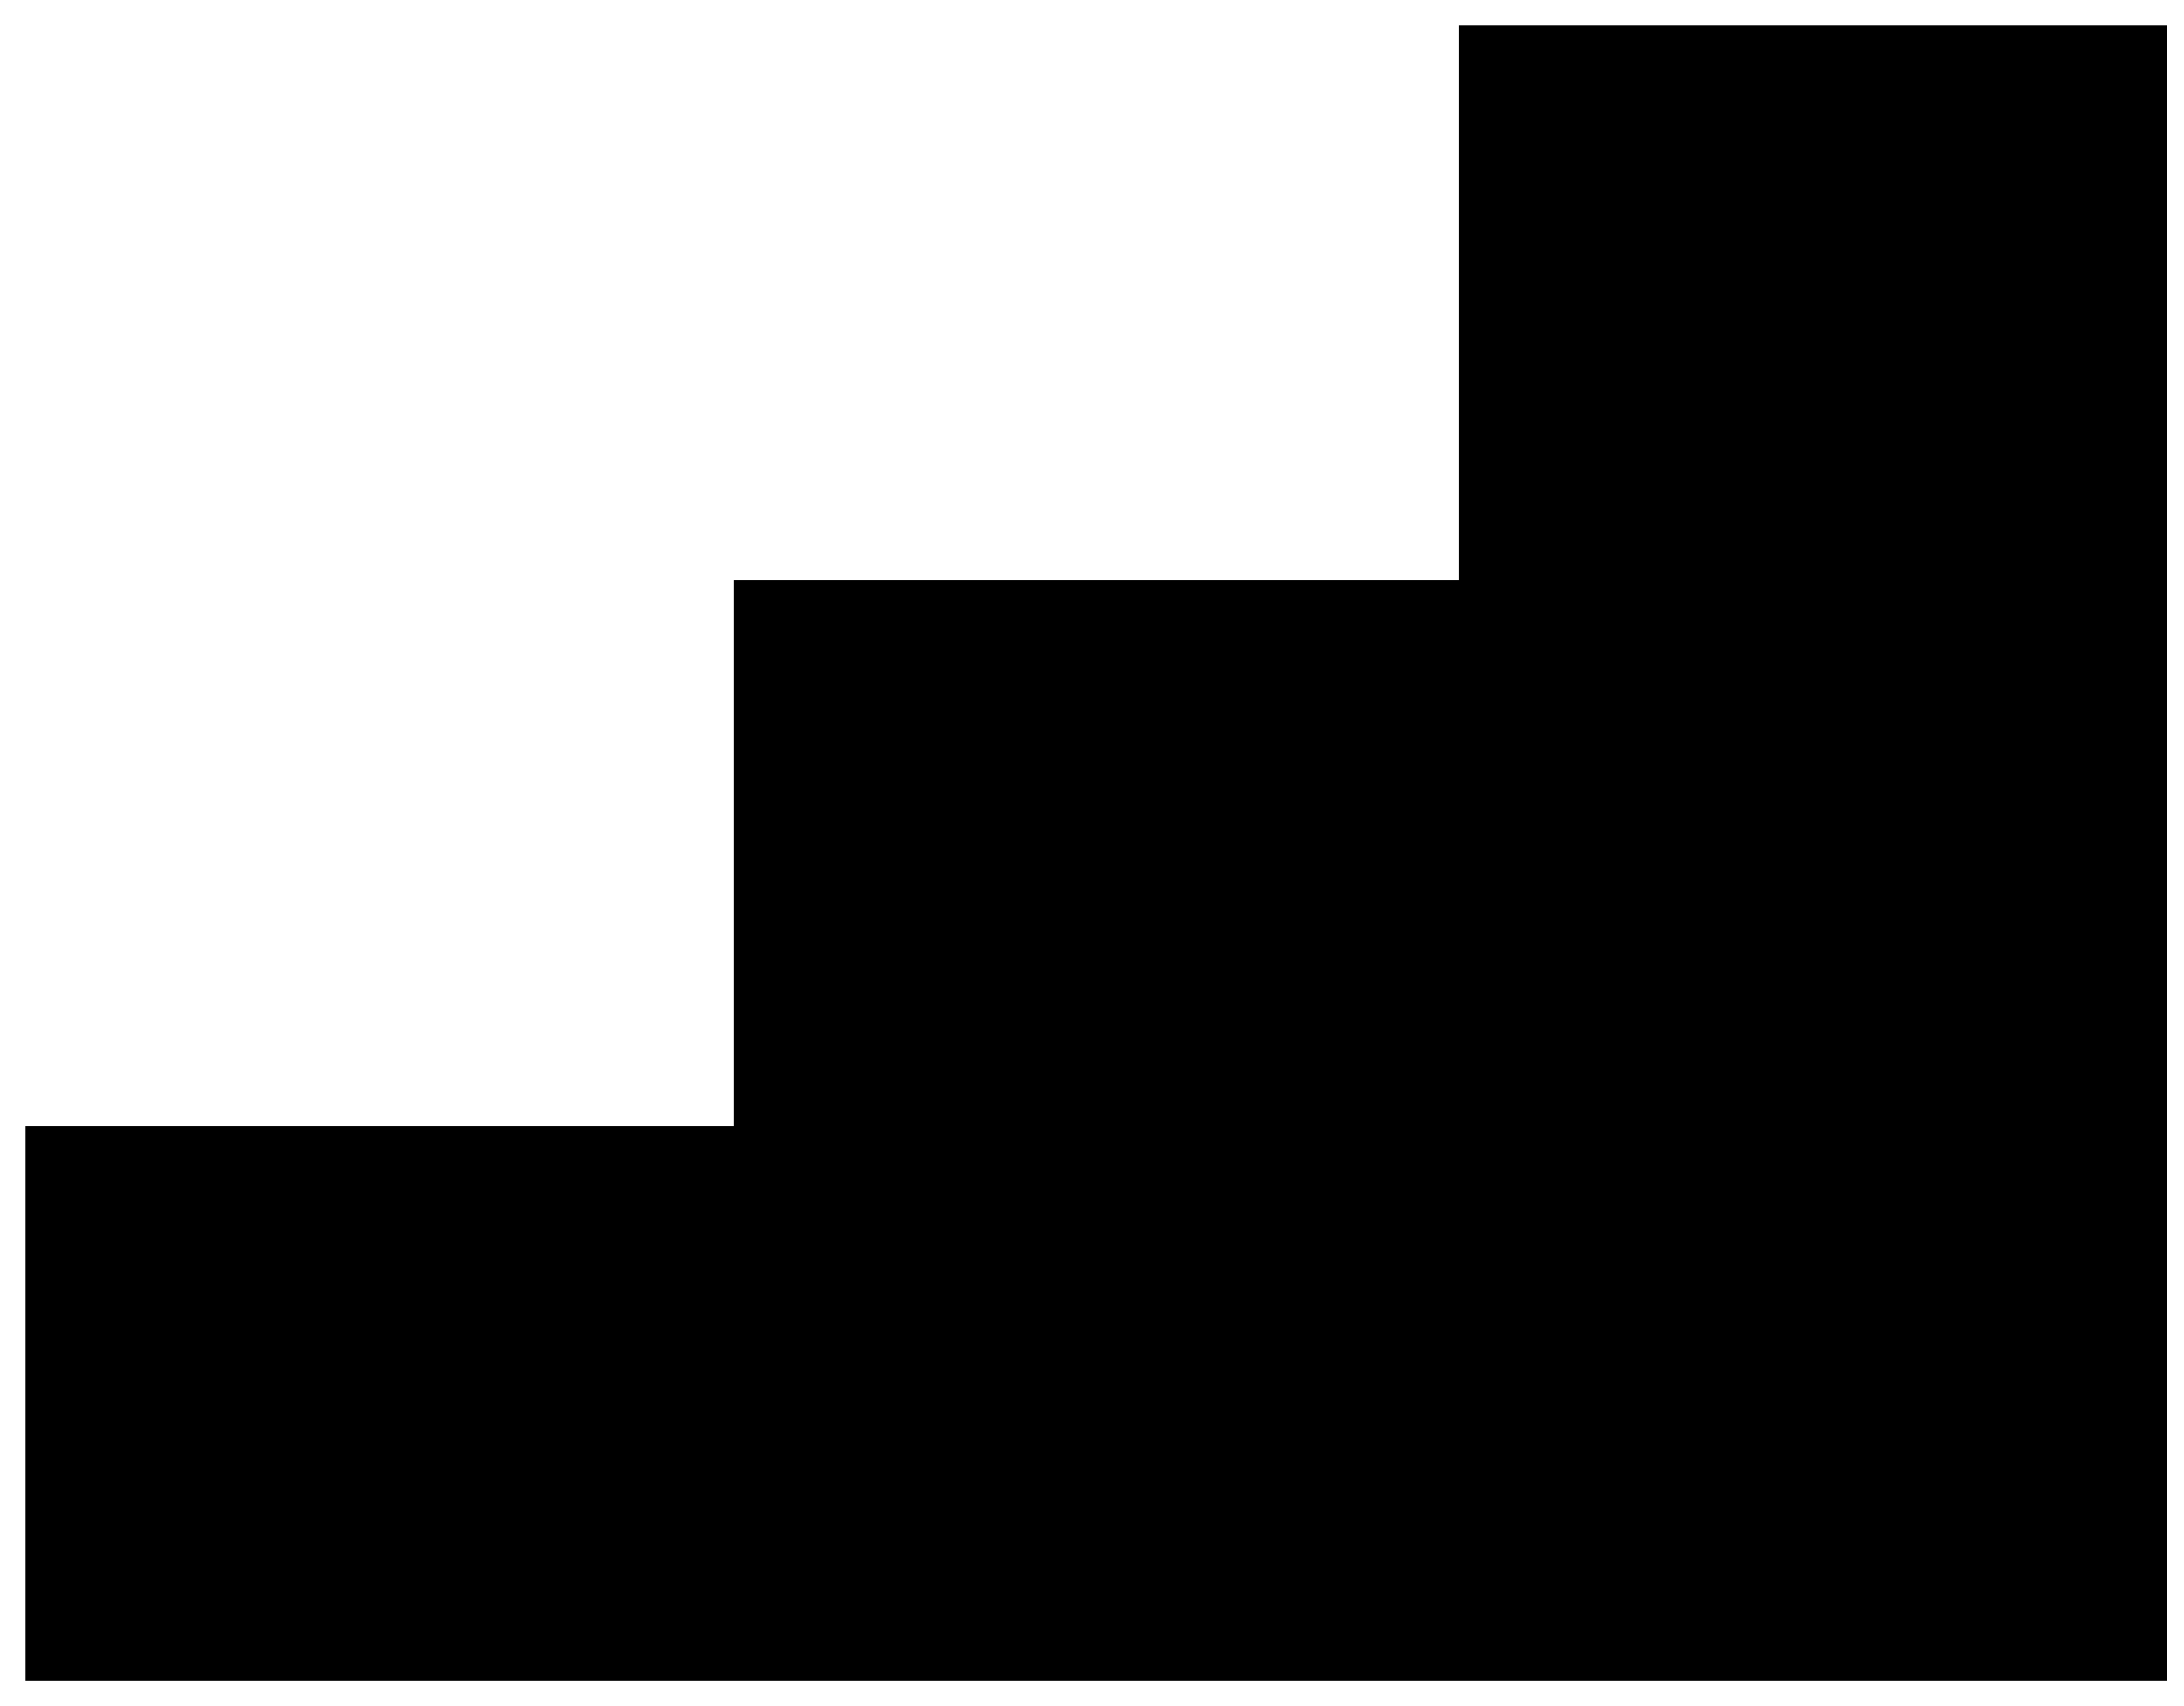 <svg version="1.1" xmlns="http://www.w3.org/2000/svg" xmlns:xlink="http://www.w3.org/1999/xlink" x="0px" y="0px"
	 viewBox="0 0 256 200" style="enable-background:new 0 0 256 200;" xml:space="preserve">
	<path d="M254,3v194h-78.5H91.8H3v-65h83V68h85V3H254z"/>
</svg>